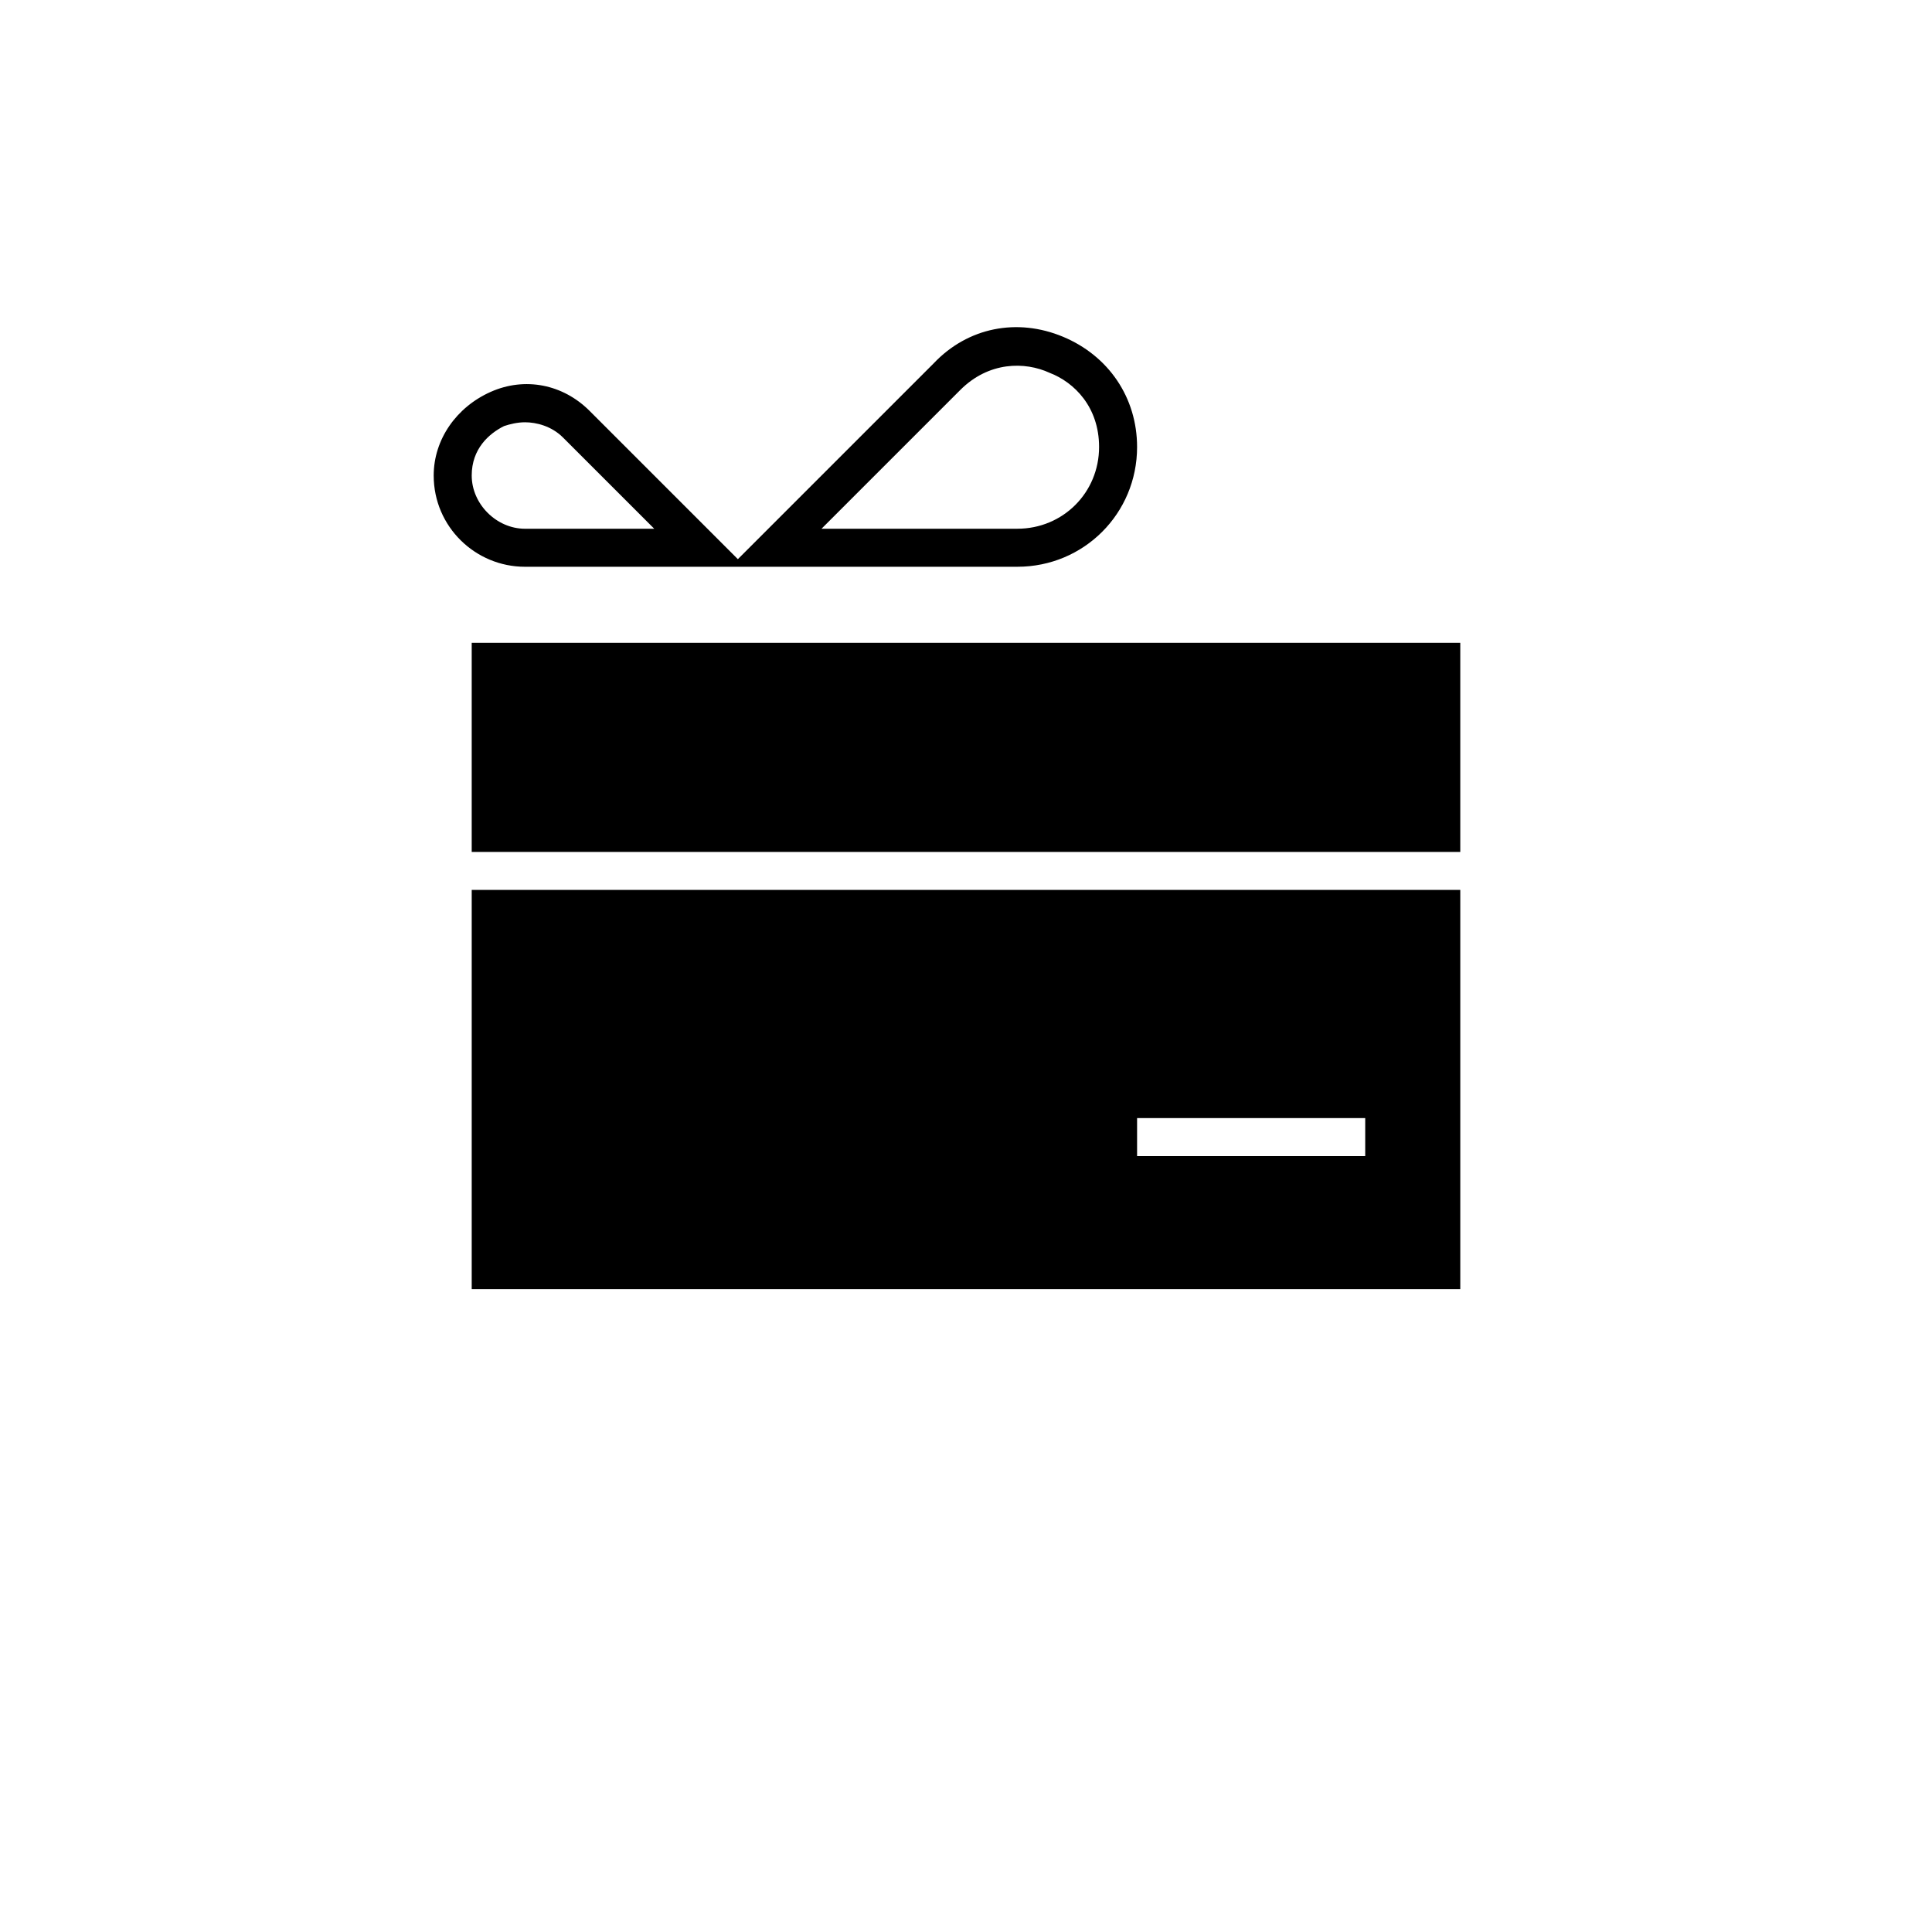 <?xml version="1.0" encoding="UTF-8"?>
<!-- Uploaded to: SVG Repo, www.svgrepo.com, Generator: SVG Repo Mixer Tools -->
<svg fill="#000000" width="800px" height="800px" version="1.1" viewBox="144 144 512 512" xmlns="http://www.w3.org/2000/svg">
 <path d="m269.01 485.64h261.98v-105.8h-261.98zm176.33-45.34h60.457v10.078l-60.457-0.004zm85.648-125.95v55.418h-261.98v-55.418zm-193.46-20.152h76.074c17.633 0 31.738-14.105 31.738-31.738 0-13.098-7.559-24.184-19.648-29.223-12.09-5.039-25.191-2.519-34.258 7.055l-51.891 51.891-39.297-39.297c-7.055-7.055-17.129-9.07-26.199-5.039s-15.113 12.594-15.113 22.168c0 13.602 11.082 24.184 24.184 24.184zm60.961-46.855c7.559-7.559 17.129-7.559 23.68-4.535 6.551 2.519 13.098 9.07 13.098 19.648 0 12.09-9.574 21.664-21.664 21.664h-51.891zm-129.48 22.672c0-7.055 4.535-11.082 8.566-13.098 1.512-0.504 3.527-1.008 5.543-1.008 3.023 0 7.055 1.008 10.078 4.031l24.184 24.184h-34.258c-7.562-0.004-14.113-6.551-14.113-14.109z"/>
</svg>